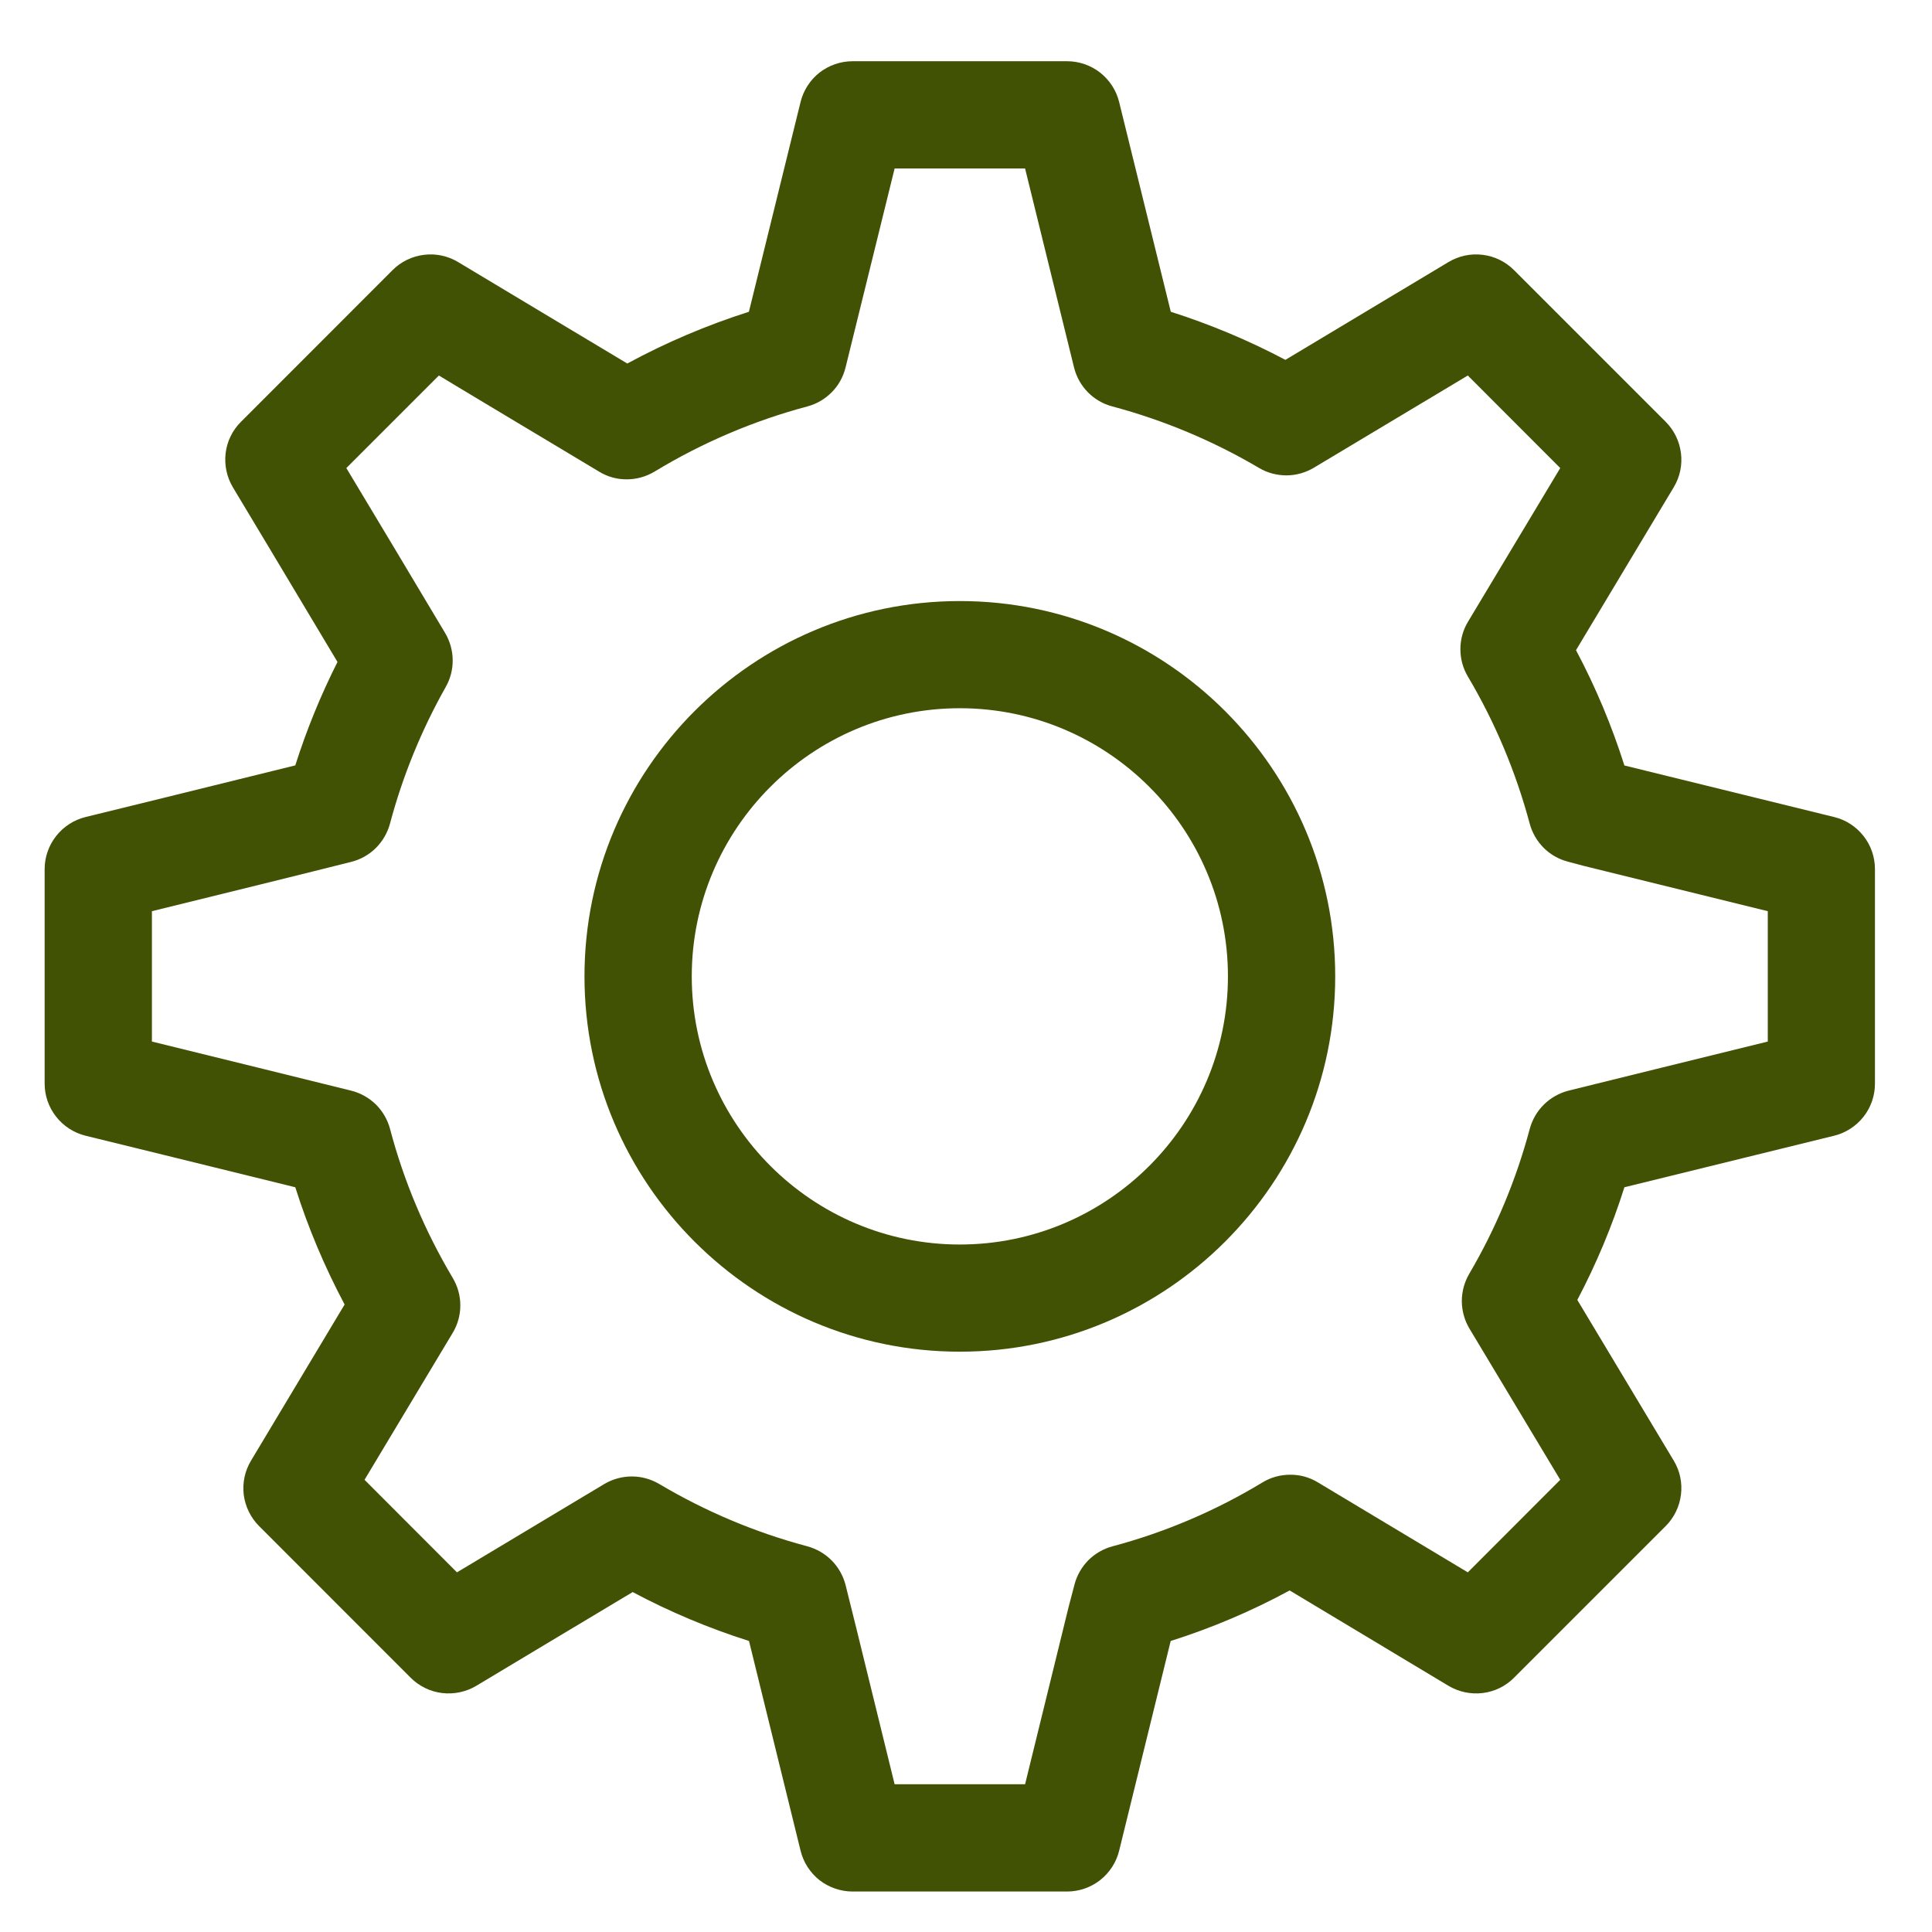 <?xml version="1.0" encoding="UTF-8"?> <svg xmlns="http://www.w3.org/2000/svg" width="19" height="19" viewBox="0 0 19 19" fill="none"> <path d="M9.439 5.911C7.404 5.911 5.748 7.567 5.748 9.602C5.748 11.637 7.404 13.293 9.439 13.293C11.475 13.293 13.131 11.637 13.131 9.602C13.131 7.567 11.475 5.911 9.439 5.911ZM9.439 12.239C7.986 12.239 6.803 11.056 6.803 9.602C6.803 8.148 7.986 6.965 9.439 6.965C10.893 6.965 12.076 8.148 12.076 9.602C12.076 11.056 10.893 12.239 9.439 12.239Z" fill="#425204"></path> <path d="M18.038 8.035L15.975 7.528C15.851 7.137 15.692 6.757 15.499 6.394L16.46 4.792C16.521 4.691 16.546 4.573 16.531 4.456C16.517 4.34 16.464 4.231 16.381 4.148L14.889 2.656C14.806 2.573 14.698 2.52 14.581 2.506C14.464 2.491 14.346 2.517 14.245 2.577C14.232 2.585 13.163 3.226 12.641 3.539C12.28 3.348 11.903 3.19 11.514 3.066C11.359 2.434 11.006 1.003 11.006 1.003C10.978 0.889 10.912 0.787 10.819 0.714C10.727 0.642 10.612 0.602 10.494 0.602L8.385 0.602C8.267 0.602 8.152 0.642 8.059 0.714C7.967 0.787 7.901 0.889 7.873 1.003C7.728 1.593 7.485 2.578 7.365 3.066C6.951 3.198 6.551 3.368 6.169 3.575L5.295 3.051L4.505 2.577C4.405 2.517 4.286 2.491 4.17 2.506C4.053 2.52 3.944 2.573 3.861 2.656L2.37 4.148C2.286 4.231 2.233 4.34 2.219 4.456C2.205 4.573 2.23 4.691 2.29 4.792C2.297 4.804 2.916 5.834 3.319 6.51C3.154 6.837 3.015 7.177 2.904 7.527C2.201 7.702 0.857 8.031 0.841 8.035C0.727 8.063 0.625 8.129 0.552 8.222C0.479 8.315 0.439 8.429 0.439 8.547V10.657C0.439 10.775 0.479 10.889 0.552 10.982C0.625 11.075 0.727 11.141 0.841 11.169C0.857 11.173 2.191 11.5 2.904 11.676C3.03 12.075 3.193 12.46 3.389 12.829L2.469 14.364C2.408 14.465 2.383 14.583 2.397 14.7C2.412 14.816 2.465 14.925 2.548 15.008L4.039 16.5C4.123 16.583 4.231 16.636 4.348 16.65C4.465 16.664 4.583 16.639 4.684 16.579C4.697 16.571 5.72 15.957 6.222 15.657C6.588 15.852 6.971 16.013 7.366 16.138L7.873 18.2C7.901 18.315 7.967 18.417 8.059 18.49C8.152 18.562 8.267 18.602 8.385 18.602H10.494C10.612 18.602 10.727 18.562 10.819 18.49C10.912 18.417 10.978 18.315 11.006 18.201L11.513 16.138C11.918 16.01 12.309 15.844 12.683 15.641L14.245 16.579C14.346 16.639 14.464 16.664 14.581 16.65C14.698 16.636 14.806 16.583 14.889 16.5L16.381 15.008C16.464 14.925 16.517 14.816 16.531 14.7C16.546 14.583 16.521 14.465 16.46 14.364L15.512 12.784C15.699 12.429 15.854 12.059 15.975 11.676C16.602 11.522 18.021 11.173 18.038 11.169C18.152 11.141 18.254 11.075 18.327 10.982C18.4 10.889 18.439 10.775 18.439 10.657V8.547C18.439 8.429 18.4 8.315 18.327 8.222C18.254 8.129 18.153 8.063 18.038 8.035ZM17.385 10.243C16.776 10.393 15.672 10.664 15.461 10.717L15.421 10.727C15.331 10.751 15.248 10.798 15.182 10.864C15.116 10.929 15.069 11.011 15.044 11.102C14.911 11.601 14.711 12.081 14.449 12.527C14.401 12.609 14.376 12.702 14.376 12.797C14.377 12.891 14.402 12.984 14.451 13.066L15.344 14.553L14.435 15.463L12.96 14.578C12.878 14.528 12.784 14.502 12.688 14.503C12.591 14.503 12.497 14.529 12.415 14.579C11.958 14.856 11.462 15.068 10.941 15.207C10.851 15.231 10.77 15.278 10.704 15.343C10.639 15.409 10.592 15.49 10.568 15.579C10.548 15.654 10.528 15.729 10.509 15.804L10.081 17.547H8.798L8.418 15.999L8.316 15.589C8.293 15.498 8.246 15.414 8.18 15.347C8.114 15.28 8.031 15.232 7.94 15.207C7.428 15.071 6.938 14.864 6.483 14.594C6.401 14.546 6.309 14.52 6.214 14.52C6.12 14.52 6.027 14.545 5.945 14.593C5.832 14.66 4.987 15.167 4.494 15.463L3.585 14.553L4.452 13.108C4.501 13.027 4.527 12.933 4.527 12.838C4.527 12.742 4.501 12.649 4.452 12.567C4.179 12.108 3.971 11.615 3.836 11.103C3.812 11.012 3.764 10.929 3.697 10.862C3.629 10.796 3.546 10.749 3.454 10.726C3.077 10.632 2.063 10.383 1.494 10.243V8.961C2.069 8.82 3.095 8.567 3.454 8.476C3.546 8.453 3.629 8.406 3.696 8.34C3.762 8.274 3.81 8.192 3.835 8.101C3.96 7.631 4.145 7.179 4.384 6.755C4.43 6.674 4.453 6.583 4.452 6.49C4.451 6.397 4.425 6.306 4.378 6.226C4.123 5.798 3.672 5.045 3.406 4.603L4.316 3.693L4.752 3.955L5.893 4.639C5.975 4.689 6.069 4.715 6.165 4.714C6.261 4.714 6.355 4.687 6.437 4.638C6.905 4.354 7.411 4.138 7.94 3.997C8.031 3.973 8.114 3.924 8.18 3.857C8.246 3.791 8.292 3.707 8.315 3.616C8.325 3.576 8.634 2.322 8.798 1.657H10.081C10.254 2.358 10.56 3.601 10.563 3.616C10.586 3.707 10.633 3.791 10.699 3.858C10.765 3.925 10.848 3.973 10.939 3.997C11.445 4.132 11.931 4.336 12.382 4.602C12.463 4.65 12.556 4.675 12.651 4.675C12.745 4.675 12.838 4.649 12.919 4.601C13.067 4.513 13.935 3.993 14.435 3.693L15.344 4.603L14.437 6.114C14.388 6.195 14.362 6.289 14.362 6.384C14.362 6.479 14.387 6.572 14.436 6.654C14.704 7.106 14.908 7.593 15.044 8.101C15.068 8.19 15.115 8.271 15.18 8.337C15.245 8.402 15.326 8.449 15.416 8.473C15.524 8.503 15.64 8.532 15.642 8.532L17.385 8.961V10.243Z" fill="#425204"></path> </svg> 